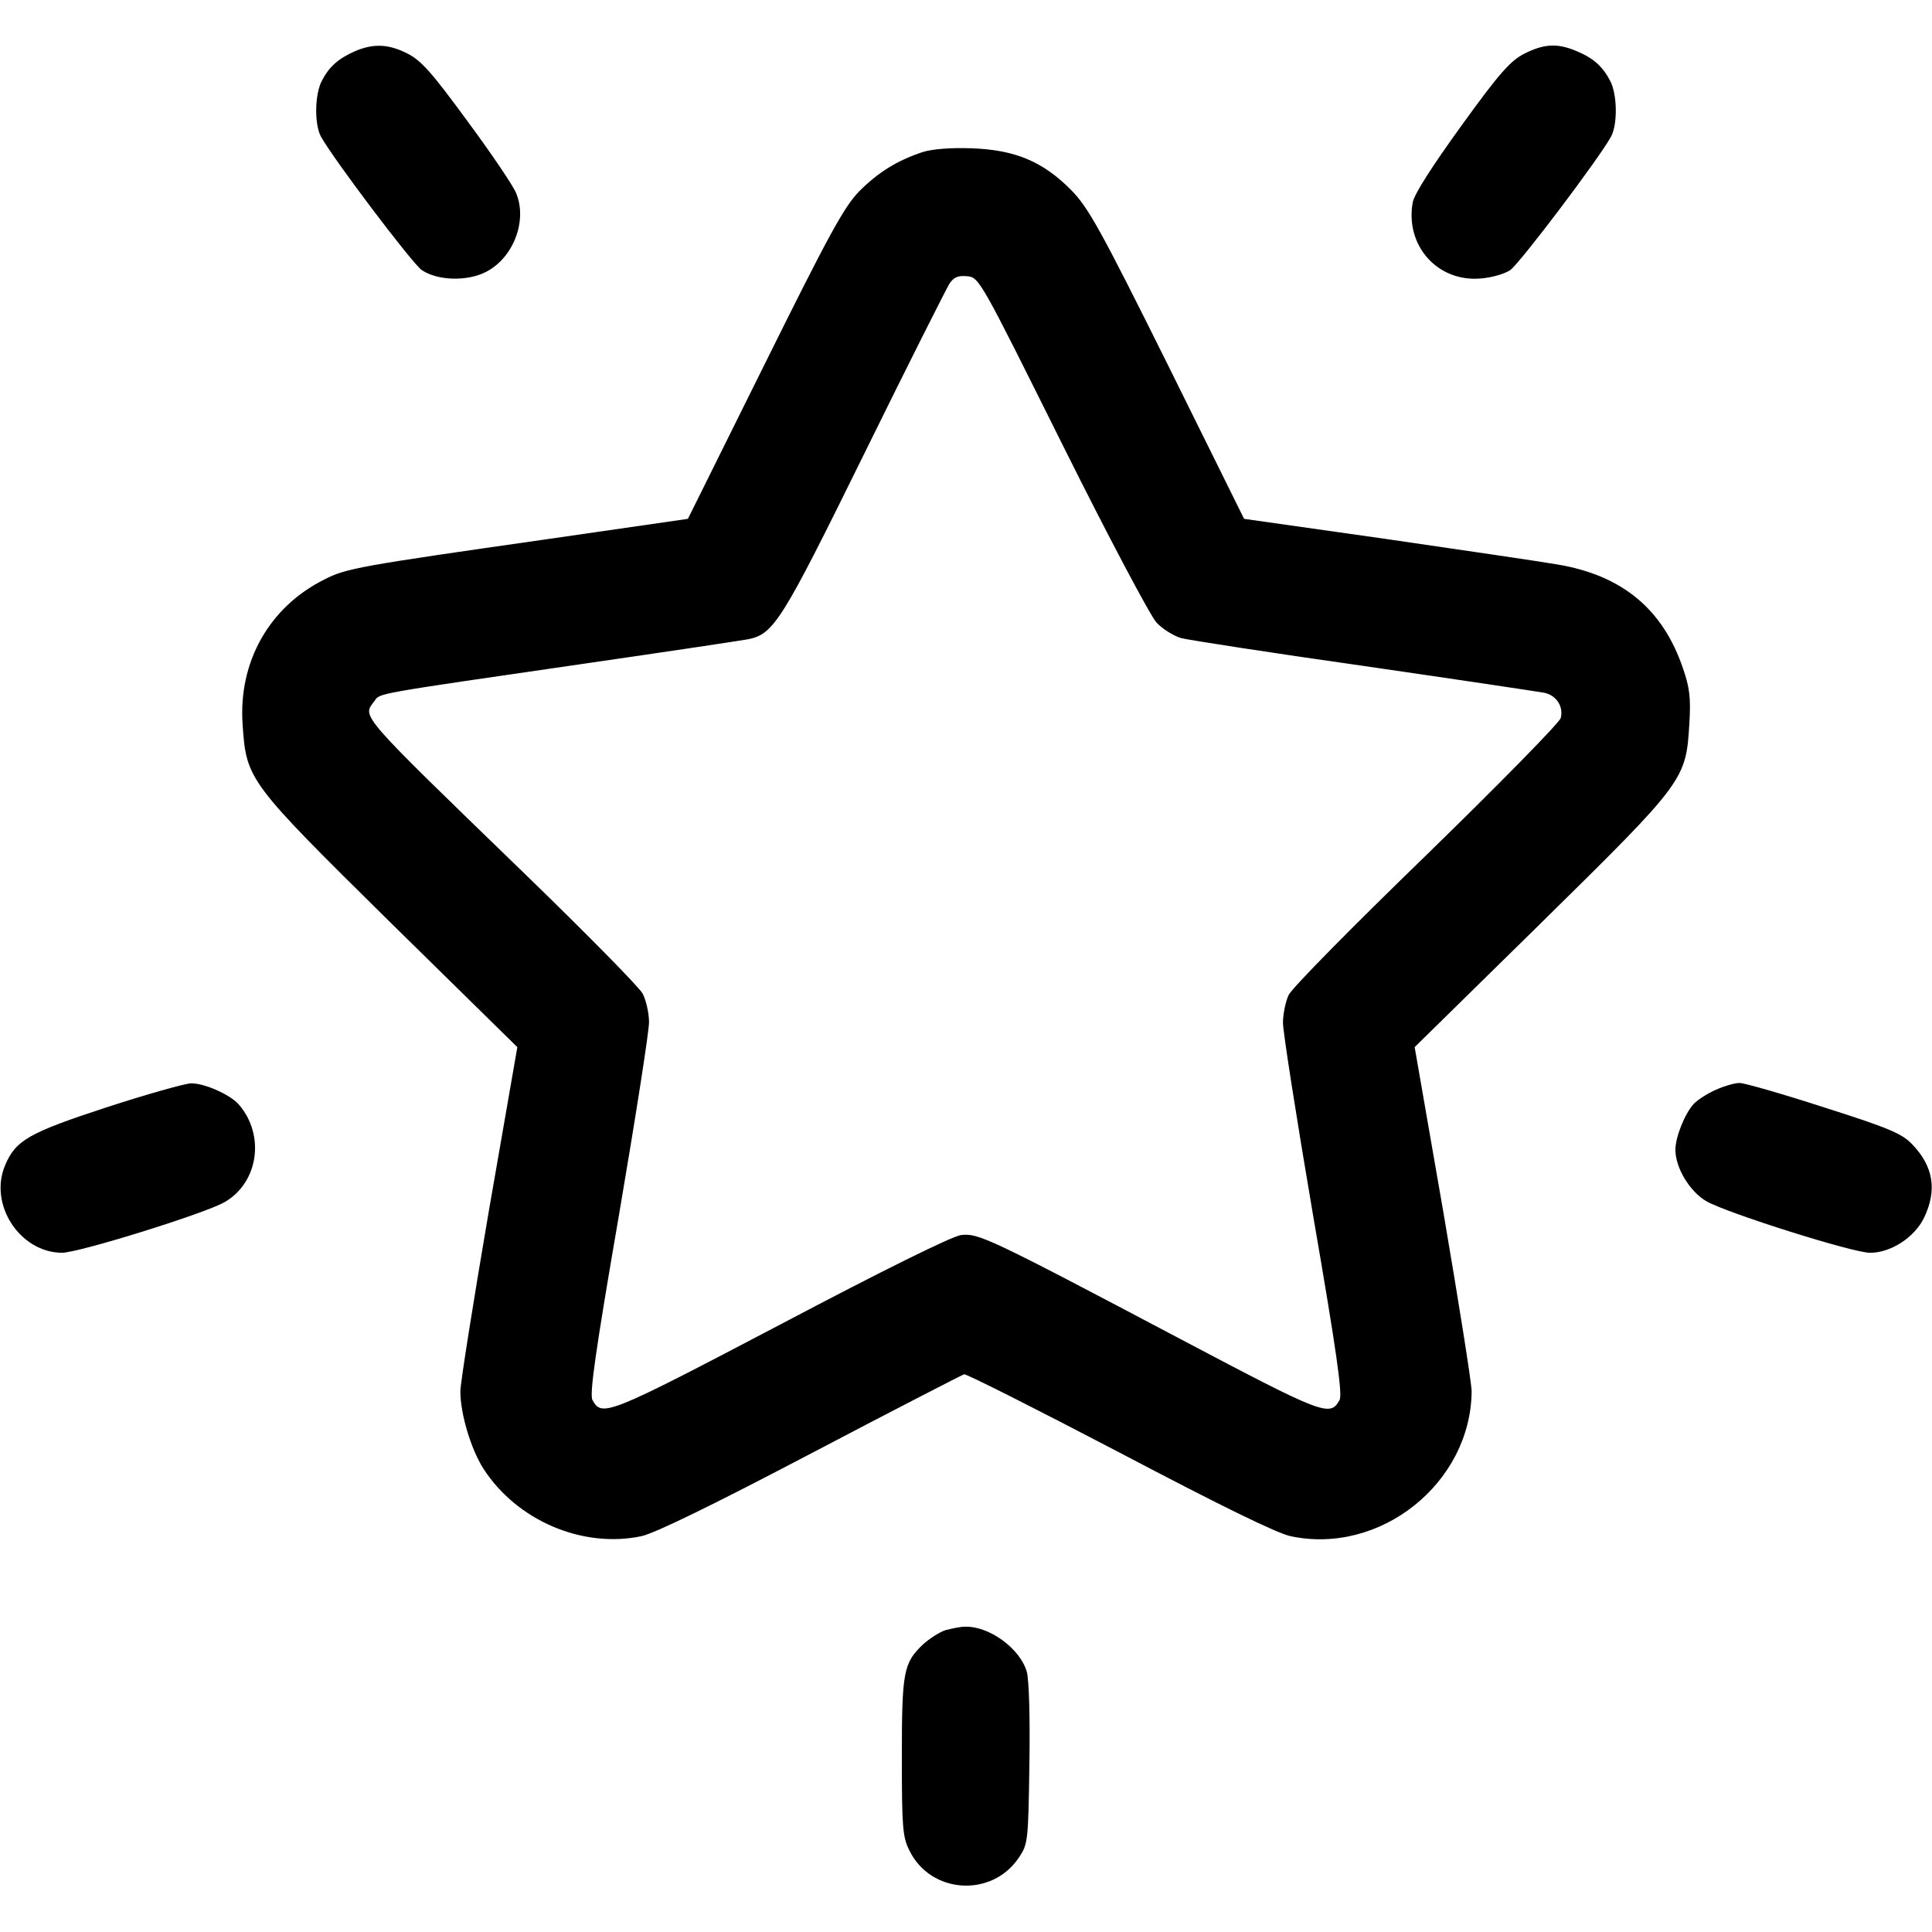 <?xml version="1.0" standalone="no"?>
<!DOCTYPE svg PUBLIC "-//W3C//DTD SVG 20010904//EN"
 "http://www.w3.org/TR/2001/REC-SVG-20010904/DTD/svg10.dtd">
<svg version="1.0" xmlns="http://www.w3.org/2000/svg"
 width="512pt" height="512pt" viewBox="0 0 512 512"
 preserveAspectRatio="xMidYMid meet">

<g transform="translate(0,512) scale(0.1,-0.1)"
 stroke="none">
<path d="M940 4984 c-43 -19 -68 -41 -87 -78 -19 -36 -20 -114 -3 -147 30 -56
243 -338 268 -355 42 -28 120 -30 169 -5 74 37 112 138 80 211 -8 19 -66 105
-129 190 -93 127 -121 159 -158 178 -51 26 -91 27 -140 6z"/>
<path d="M4040 4978 c-37 -19 -66 -51 -167 -191 -76 -105 -125 -181 -129 -203
-21 -114 65 -212 180 -202 28 2 63 12 78 22 25 17 238 299 268 355 17 33 16
111 -3 147 -20 38 -44 60 -90 79 -50 21 -85 19 -137 -7z"/>
<path d="M2445 4717 c-69 -23 -118 -54 -168 -104 -40 -41 -80 -114 -251 -459
l-203 -409 -374 -54 c-497 -71 -532 -77 -590 -107 -146 -73 -228 -219 -216
-385 10 -146 14 -151 392 -524 l336 -330 -76 -437 c-41 -240 -75 -454 -75
-475 0 -60 28 -153 61 -205 89 -138 263 -212 419 -179 36 8 188 82 449 219
217 114 400 208 406 210 7 1 191 -92 411 -207 268 -141 417 -214 454 -222 238
-51 478 141 480 384 0 21 -34 235 -75 475 l-76 437 336 330 c381 375 383 378
392 528 4 67 1 94 -17 146 -53 156 -160 246 -332 275 -46 8 -251 38 -457 68
l-374 53 -203 410 c-179 360 -210 415 -255 461 -75 76 -149 107 -264 111 -56
2 -105 -2 -130 -10z m370 -774 c123 -247 234 -456 250 -473 16 -17 45 -35 65
-41 19 -5 238 -39 485 -74 248 -36 462 -68 478 -71 32 -7 51 -37 43 -67 -3
-12 -163 -175 -355 -362 -193 -187 -358 -354 -366 -372 -8 -17 -15 -50 -15
-74 0 -23 36 -253 80 -511 62 -359 78 -473 70 -488 -25 -46 -42 -39 -421 161
-513 271 -536 281 -582 276 -24 -3 -206 -93 -479 -237 -459 -241 -473 -246
-498 -200 -8 15 8 129 70 488 44 258 80 488 80 513 0 24 -8 59 -17 76 -10 18
-151 161 -313 318 -447 433 -430 414 -397 458 14 20 -5 17 547 97 228 33 428
63 443 66 68 14 89 48 308 493 115 234 217 436 225 449 12 18 23 22 47 20 32
-3 35 -9 252 -445z"/>
<path d="M281 2185 c-205 -67 -239 -87 -267 -152 -45 -104 38 -232 150 -233
44 0 372 102 429 133 92 51 111 179 39 261 -24 26 -91 56 -127 55 -16 -1 -117
-29 -224 -64z"/>
<path d="M4545 2231 c-22 -10 -48 -27 -57 -37 -24 -27 -48 -88 -48 -121 0 -48
38 -111 83 -137 58 -32 387 -136 433 -136 55 0 118 41 143 93 35 73 25 136
-32 195 -27 28 -62 43 -232 97 -111 36 -212 65 -225 65 -14 0 -43 -9 -65 -19z"/>
<path d="M2506 800 c-16 -5 -42 -22 -59 -37 -53 -50 -57 -73 -57 -300 0 -186
2 -211 20 -247 56 -115 218 -126 290 -19 24 36 25 41 28 247 2 127 -1 225 -7
246 -18 62 -101 122 -165 119 -12 0 -34 -5 -50 -9z"/>
</g>
</svg>
